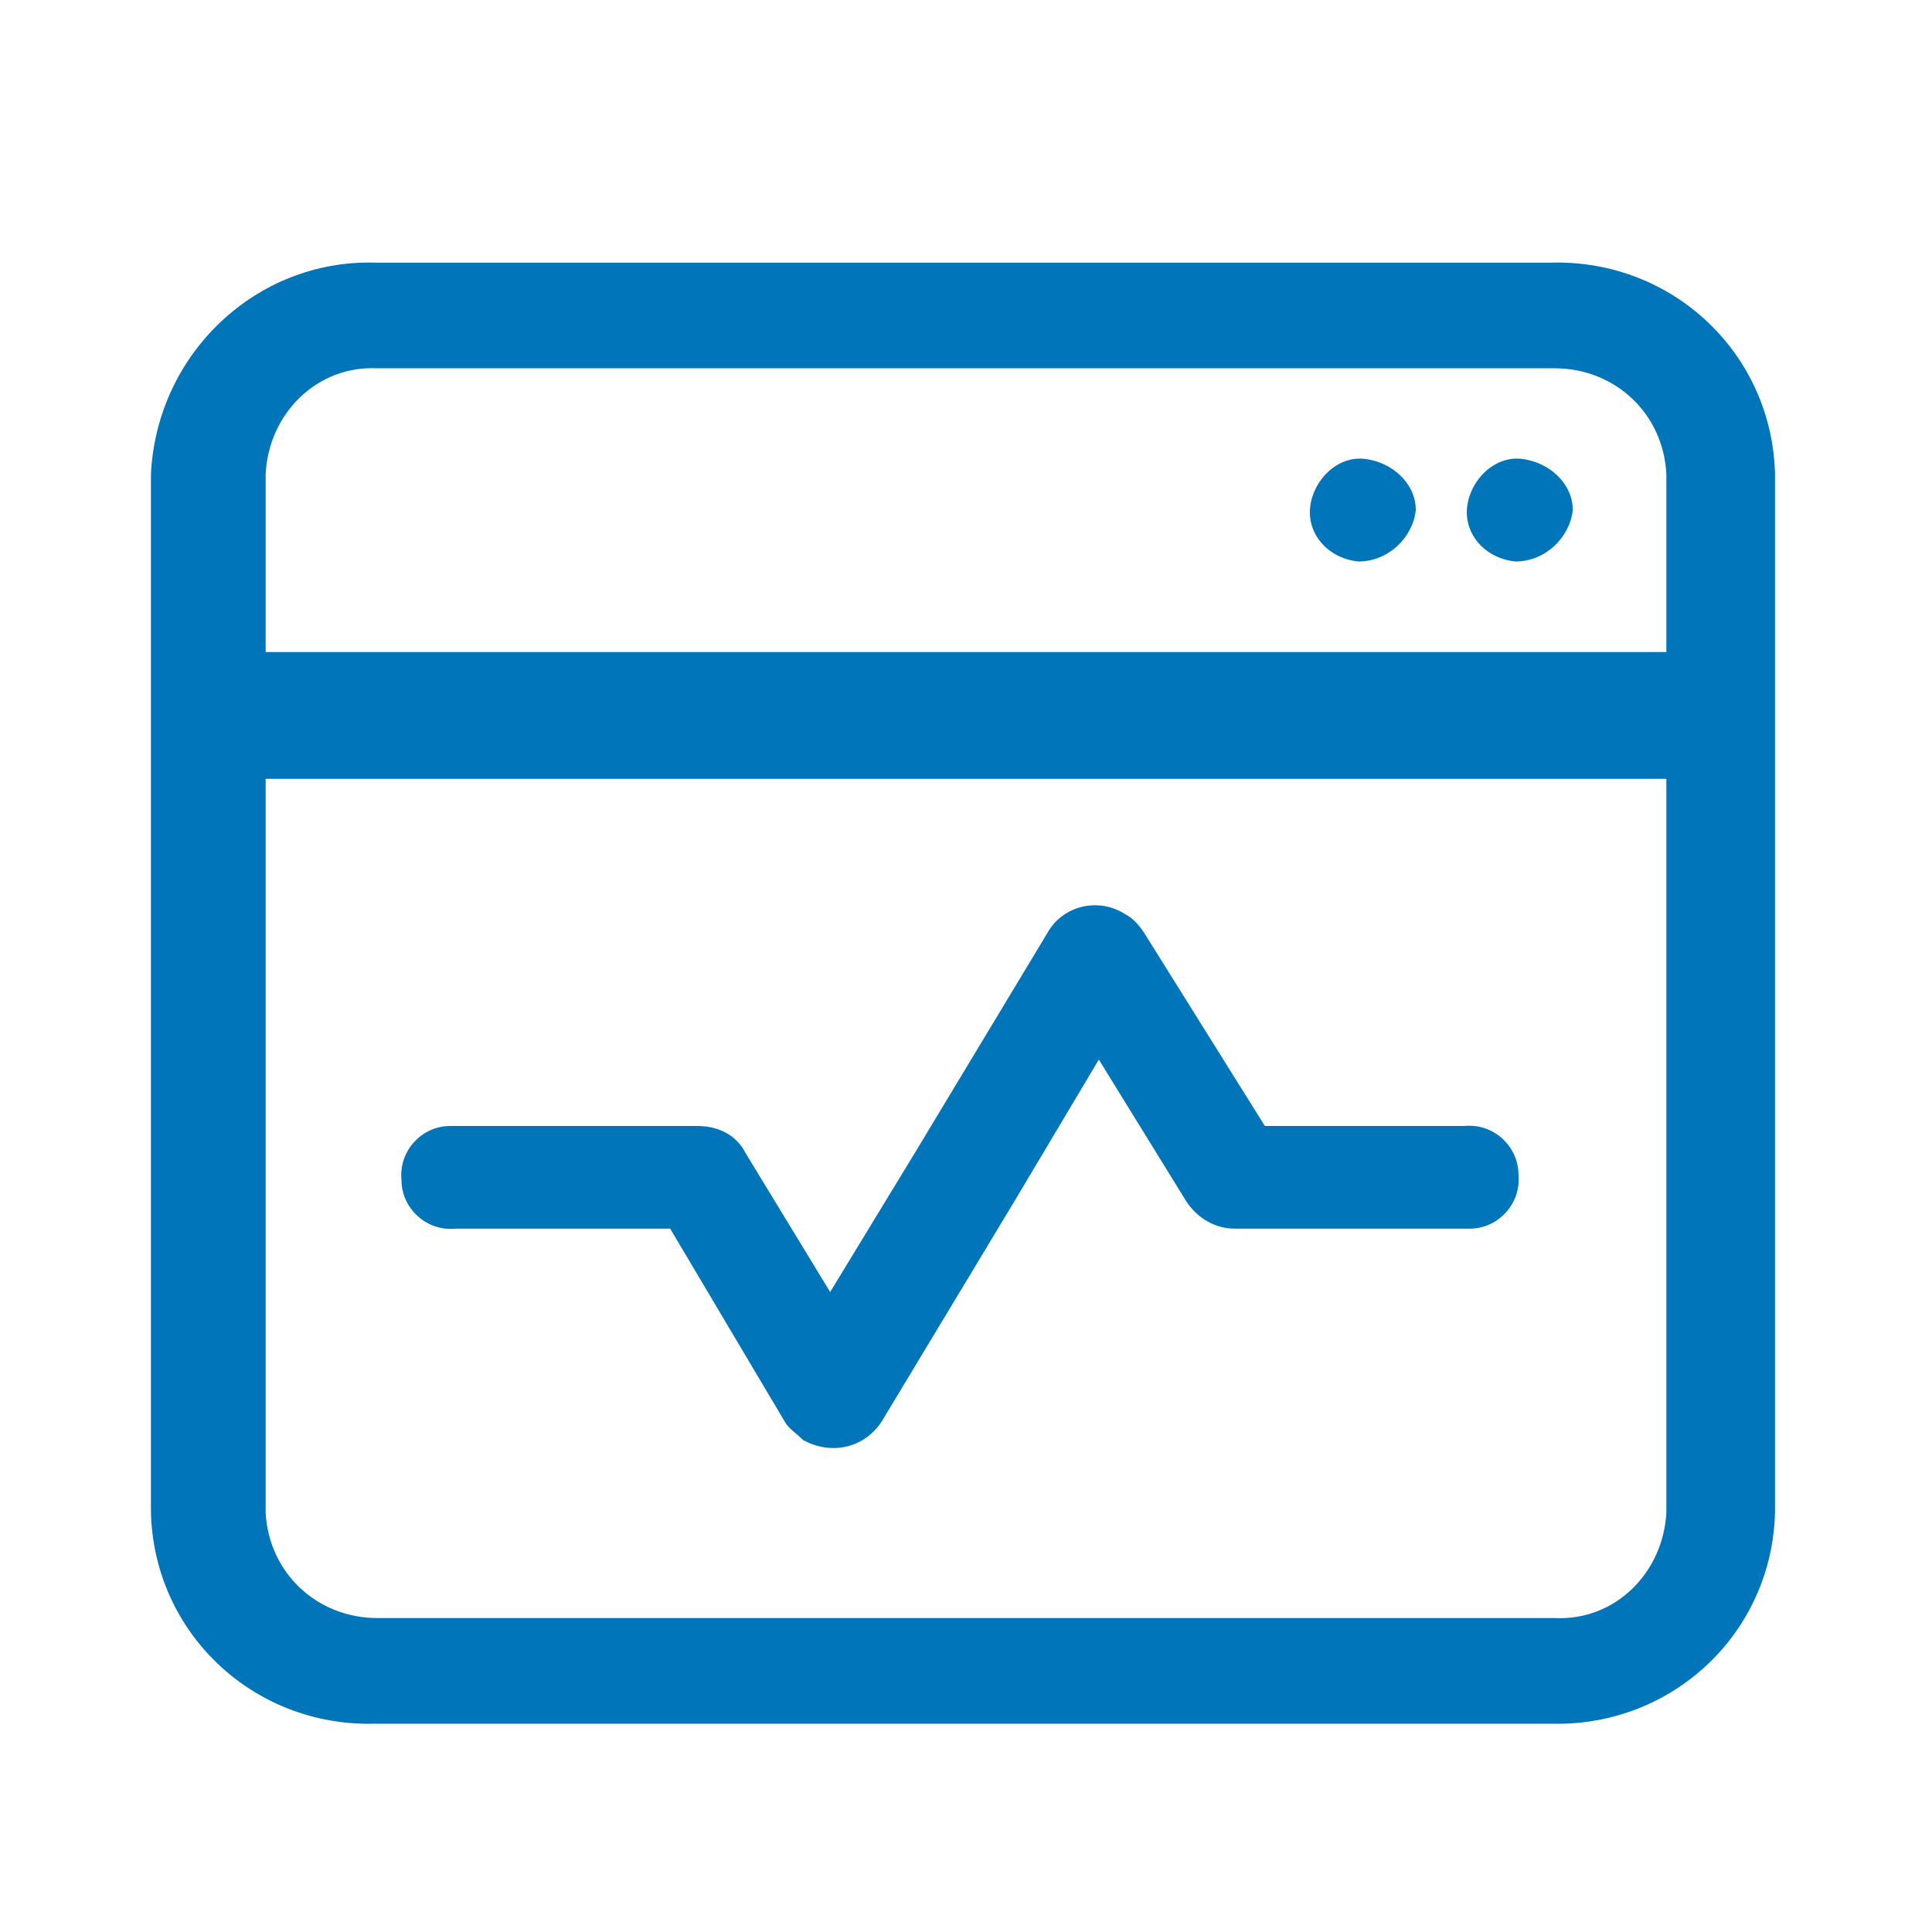 <?xml version="1.0" standalone="no"?><!DOCTYPE svg PUBLIC "-//W3C//DTD SVG 1.1//EN" "http://www.w3.org/Graphics/SVG/1.1/DTD/svg11.dtd"><svg t="1710984815958" class="icon" viewBox="0 0 1024 1024" version="1.1" xmlns="http://www.w3.org/2000/svg" p-id="26498" xmlns:xlink="http://www.w3.org/1999/xlink" width="200" height="200"><path d="M140.8 345.6h742.4v-94.4c-1.6-32-27.2-56-59.2-56h-624c-32-1.6-57.6 24-59.2 56v94.4z m0 67.2v388.8c1.6 32 27.2 56 59.2 56h624c32 1.6 57.6-24 59.2-56V412.8H140.8z m57.6-273.6h624c64-1.6 116.8 48 118.4 112v550.4c-1.6 64-54.4 113.6-118.4 112h-624c-64 1.6-116.8-48-118.4-112V251.2c3.2-64 56-113.6 118.4-112z m43.2 512c-16 1.6-28.8-11.2-28.8-25.6-1.6-16 11.2-28.8 25.6-28.8h131.2c11.2 0 20.8 4.8 25.6 14.4l44.8 73.6 44.8-73.6 70.4-116.8c8-14.4 27.2-19.2 41.6-9.6 3.2 1.6 6.4 4.8 9.6 9.6l64 102.4h105.6c16-1.6 28.8 11.2 28.8 25.6 1.6 16-11.2 28.8-25.6 28.8h-124.8c-9.6 0-19.2-4.8-25.6-14.4l-46.4-75.2-44.8 75.2-70.4 116.8c-9.6 14.4-27.2 17.6-41.6 9.6-3.2-3.2-8-6.4-9.6-9.6l-60.8-102.4h-113.6zM720 297.6c-16-1.6-27.2-14.4-25.6-28.8s14.4-27.2 28.8-25.6c14.4 1.6 27.2 12.8 27.2 27.2-1.6 14.4-14.4 27.2-30.4 27.2z m83.2 0c-16-1.6-27.2-14.4-25.6-28.8s14.4-27.2 28.8-25.6c14.4 1.6 27.2 12.8 27.2 27.2-1.6 14.4-14.4 27.2-30.4 27.2z" fill="#0075ba" p-id="26499"></path></svg>